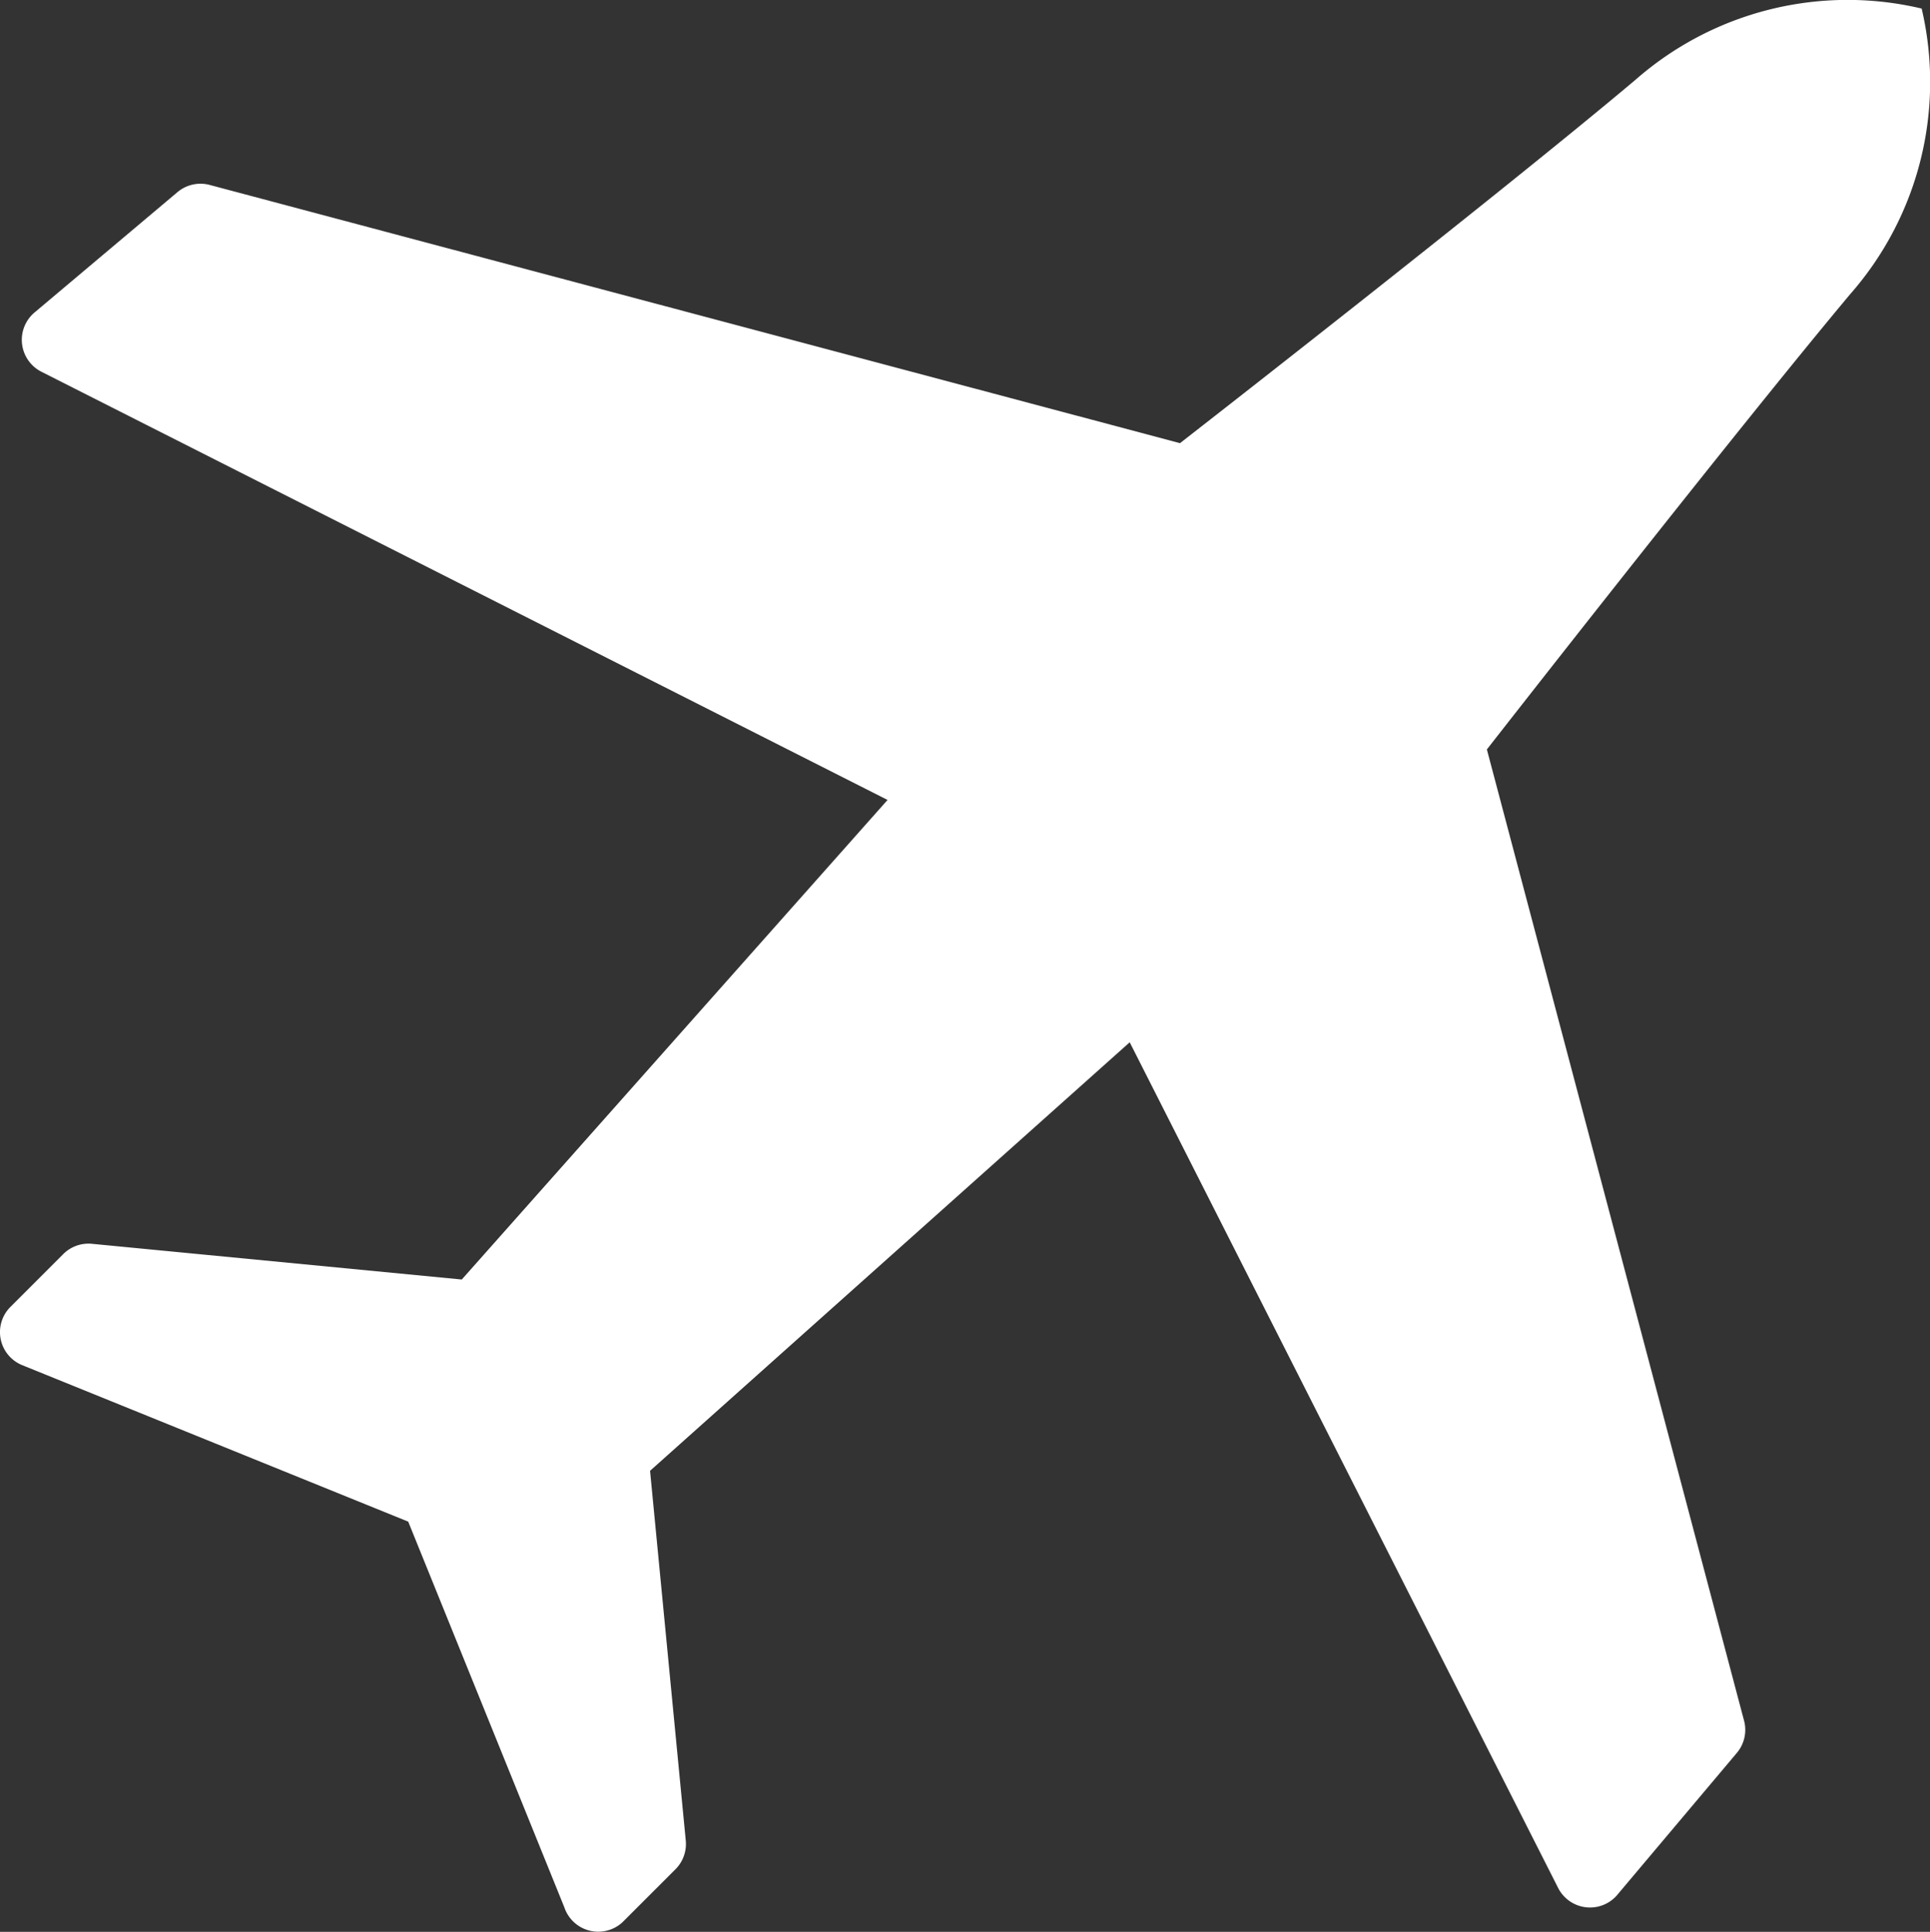 <svg xmlns="http://www.w3.org/2000/svg" width="17.805" height="17.825" viewBox="0 0 17.805 17.825"><rect x="0" y="0" width="17.805" height="17.825" fill="#333333" stroke="none"/><defs><style>.a{fill:#fff;}</style></defs><g transform="translate(-6.372 67.409)"><path class="a" d="M22.44,7.306c-1.094,1.308-3.351,4.2-3.351,4.2l2.372,8.959a.33.33,0,0,1-.066.3l-1.11,1.318a.33.33,0,0,1-.537-.069l-3.954-7.806-4.425,3.954.33,3.417a.33.33,0,0,1-.1.264l-.484.484a.33.33,0,0,1-.537-.138L9.138,18.631,5.579,17.188a.329.329,0,0,1-.112-.537l.484-.484a.33.33,0,0,1,.264-.1l3.417.33,3.928-4.425L5.754,8.021a.33.33,0,0,1-.063-.547l1.318-1.11a.33.33,0,0,1,.3-.066L16.258,8.68s2.9-2.257,4.2-3.351A2.966,2.966,0,0,1,23.1,4.67,2.966,2.966,0,0,1,22.44,7.306Z" transform="translate(1 -72)"/></g></svg>